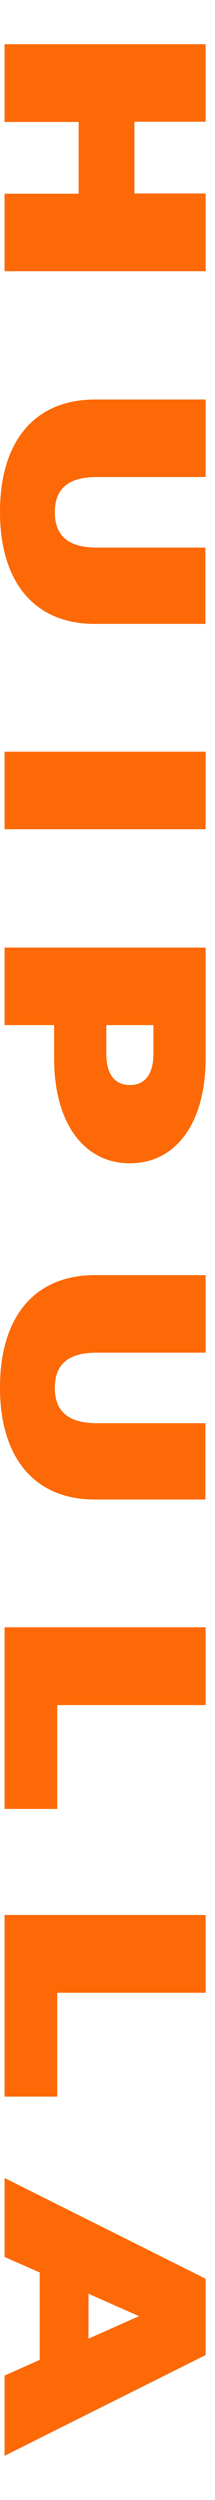 <?xml version="1.0" encoding="utf-8"?>
<!-- Generator: Adobe Illustrator 28.1.0, SVG Export Plug-In . SVG Version: 6.00 Build 0)  -->
<svg version="1.1" id="Слой_1" xmlns="http://www.w3.org/2000/svg" xmlns:xlink="http://www.w3.org/1999/xlink" x="0px" y="0px"
	 viewBox="0 0 89.4 1035" style="enable-background:new 0 0 89.4 1035;" xml:space="preserve">
<style type="text/css">
	.st0{fill:#FC6906;}
</style>
<g>
	<path class="st0" d="M85.5,112.3H1.9V80.2h30.8V50.5H1.9V18.3h83.6v32.1H55.9v29.7h29.6V112.3z"/>
</g>
<g>
	<path class="st0" d="M39.5,165.4h46v32.1H40.3c-12.8,0-17.5,5.6-17.5,14.6s4.8,14.6,17.5,14.6h45.1v31.6h-46
		C14.4,258.3,0,241.1,0,211.9S14.4,165.4,39.5,165.4z"/>
</g>
<g>
	<path class="st0" d="M85.5,311.2v32.1H1.9v-32.1H85.5z"/>
</g>
<g>
	<path class="st0" d="M54,481.6c-19.3,0-31.5-16.9-31.5-43.4v-13.8H1.9v-32.1h83.6v45.9C85.5,464.7,73.3,481.6,54,481.6z M54,449.2
		c6.1,0,9.8-4.2,9.8-13.1v-11.7H44.2v11.7C44.2,445,47.9,449.2,54,449.2z"/>
</g>
<g>
	<path class="st0" d="M39.5,527.9h46v32.1H40.3c-12.8,0-17.5,5.6-17.5,14.6c0,9,4.8,14.6,17.5,14.6h45.1v31.6h-46
		C14.4,620.8,0,603.6,0,574.4C0,545.1,14.4,527.9,39.5,527.9z"/>
</g>
<g>
	<path class="st0" d="M85.5,673.8v32.1H23.8v43H1.9v-75.2H85.5z"/>
</g>
<g>
	<path class="st0" d="M85.5,792.9V825H23.8v43H1.9v-75.2H85.5z"/>
</g>
<g>
	<path class="st0" d="M16.5,977v-36.2l-14.6-6.4v-32.7l83.6,41.7V975l-83.6,41.7v-33.2L16.5,977z M36.8,968.2l21-9.3l-21-9.3V968.2z
		"/>
</g>
</svg>
